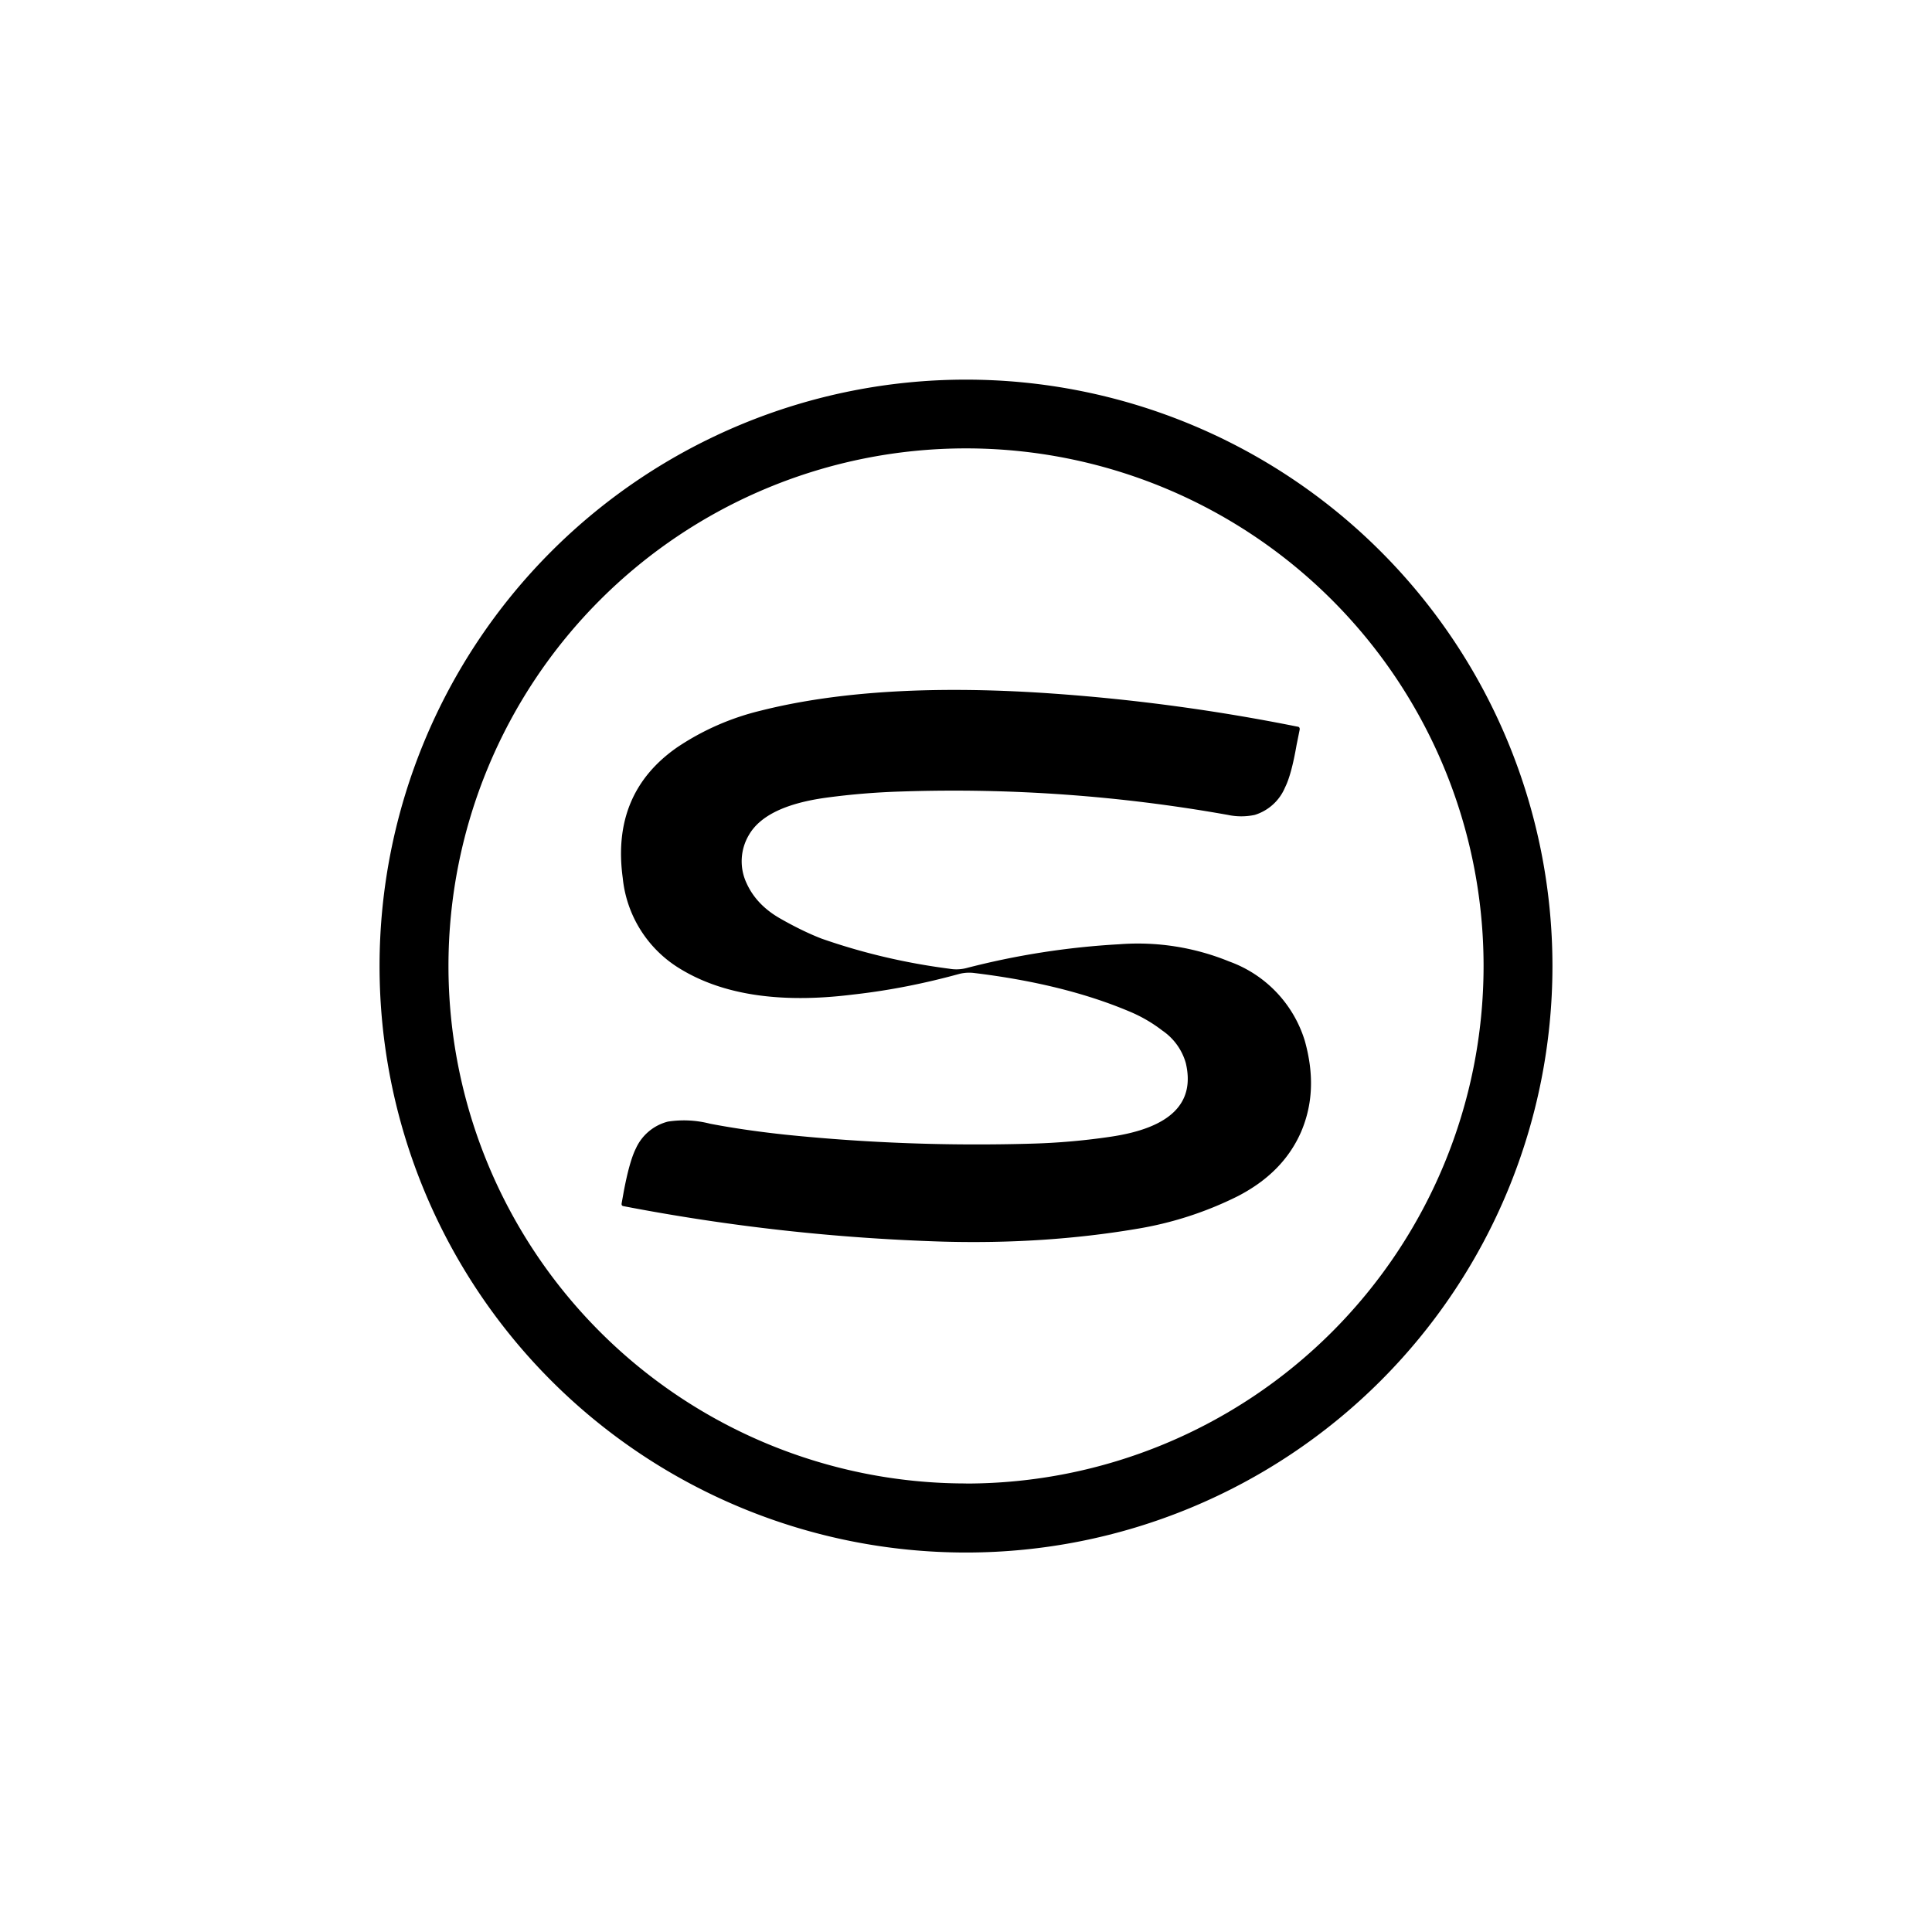 <?xml version="1.0" encoding="utf-8"?>
<!-- Generator: www.svgicons.com -->
<svg xmlns="http://www.w3.org/2000/svg" width="800" height="800" viewBox="0 0 24 24">
<path fill="currentColor" d="M14.023 12.562q-.81-.341-1.929-.476a.5.5 0 0 0-.18.013c-.42.115-.857.205-1.328.257c-.9.111-1.607 0-2.13-.317a1.49 1.49 0 0 1-.72-1.132q-.144-1.053.677-1.624a3.2 3.2 0 0 1 1.033-.454c.968-.245 2.194-.318 3.677-.21a24 24 0 0 1 2.991.407q.038.002.03.043l-.038.188q-.064.368-.142.523a.6.6 0 0 1-.377.343a.8.8 0 0 1-.334 0a19.4 19.4 0 0 0-4.046-.291a9 9 0 0 0-.943.077q-.752.103-.96.462a.64.64 0 0 0-.03.6q.122.27.416.438c.21.12.386.201.519.252c.492.172 1.02.3 1.585.373a.5.5 0 0 0 .21-.008a9.7 9.7 0 0 1 1.899-.296a3 3 0 0 1 1.367.214a1.52 1.52 0 0 1 .939.986c.115.412.102.784-.047 1.132c-.15.342-.412.604-.785.797a4.4 4.4 0 0 1-1.26.407q-1.139.192-2.4.158a25 25 0 0 1-3.973-.441c-.021-.004-.025-.017-.021-.039l.026-.145q.071-.375.15-.532a.6.6 0 0 1 .398-.334a1.3 1.3 0 0 1 .523.026c.313.06.626.103.943.137q1.517.155 3.047.111q.493-.013.986-.086q1.113-.164.934-.917a.73.73 0 0 0-.291-.402a1.8 1.8 0 0 0-.416-.24"/><path fill="currentColor" fill-rule="evenodd" d="M12 19.286a7.285 7.285 0 1 0 0-14.57a7.285 7.285 0 0 0 0 14.57m0-.857A6.429 6.429 0 1 0 12 5.57a6.429 6.429 0 0 0 0 12.858" clip-rule="evenodd"/>
</svg>